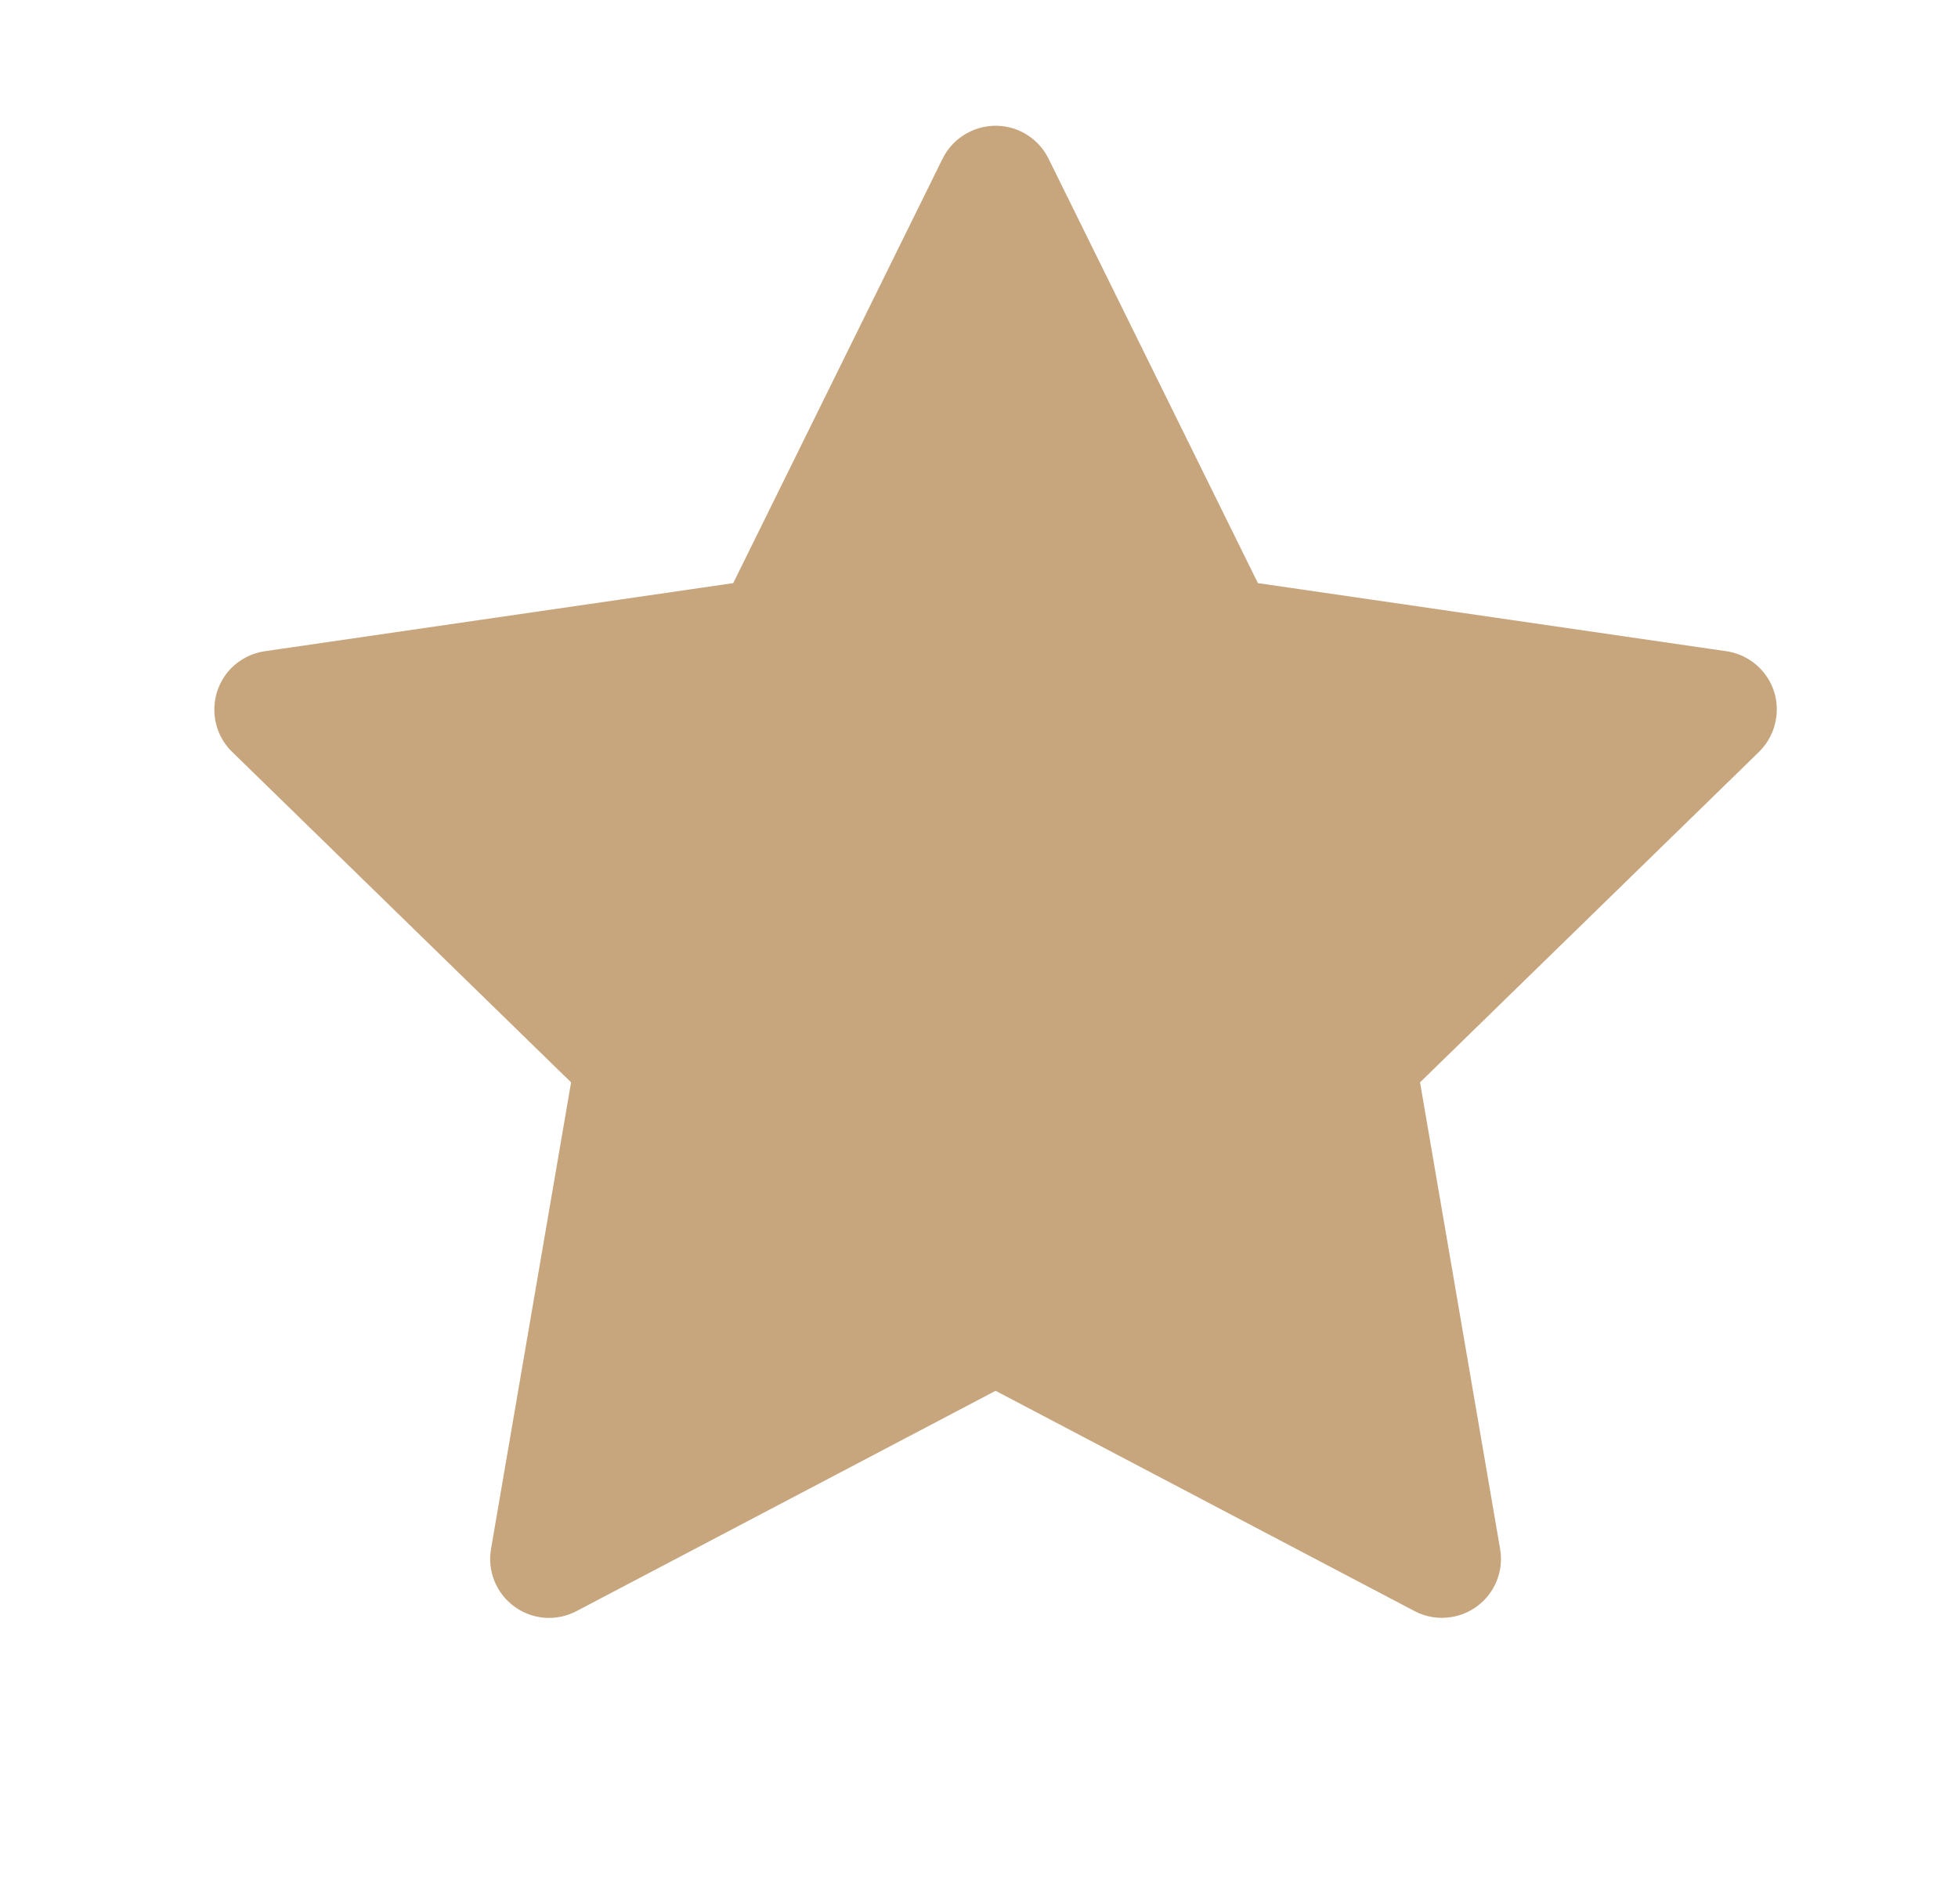 <svg width="36" height="35" viewBox="0 0 36 35" fill="none" xmlns="http://www.w3.org/2000/svg">
<path d="M31.74 11.973L23.128 10.721L19.278 2.916C19.173 2.703 19 2.53 18.786 2.424C18.25 2.16 17.599 2.38 17.331 2.916L13.481 10.721L4.869 11.973C4.632 12.007 4.415 12.119 4.248 12.288C4.047 12.495 3.937 12.773 3.941 13.061C3.944 13.349 4.062 13.624 4.269 13.825L10.5 19.9L9.028 28.478C8.993 28.677 9.015 28.883 9.091 29.07C9.168 29.258 9.295 29.42 9.459 29.539C9.622 29.658 9.816 29.729 10.018 29.744C10.22 29.758 10.422 29.715 10.601 29.621L18.305 25.571L26.008 29.621C26.218 29.733 26.462 29.77 26.696 29.729C27.286 29.628 27.683 29.068 27.581 28.478L26.109 19.9L32.34 13.825C32.51 13.659 32.622 13.441 32.656 13.204C32.747 12.61 32.334 12.061 31.74 11.973Z" fill="#C7A67E"/>
</svg>
